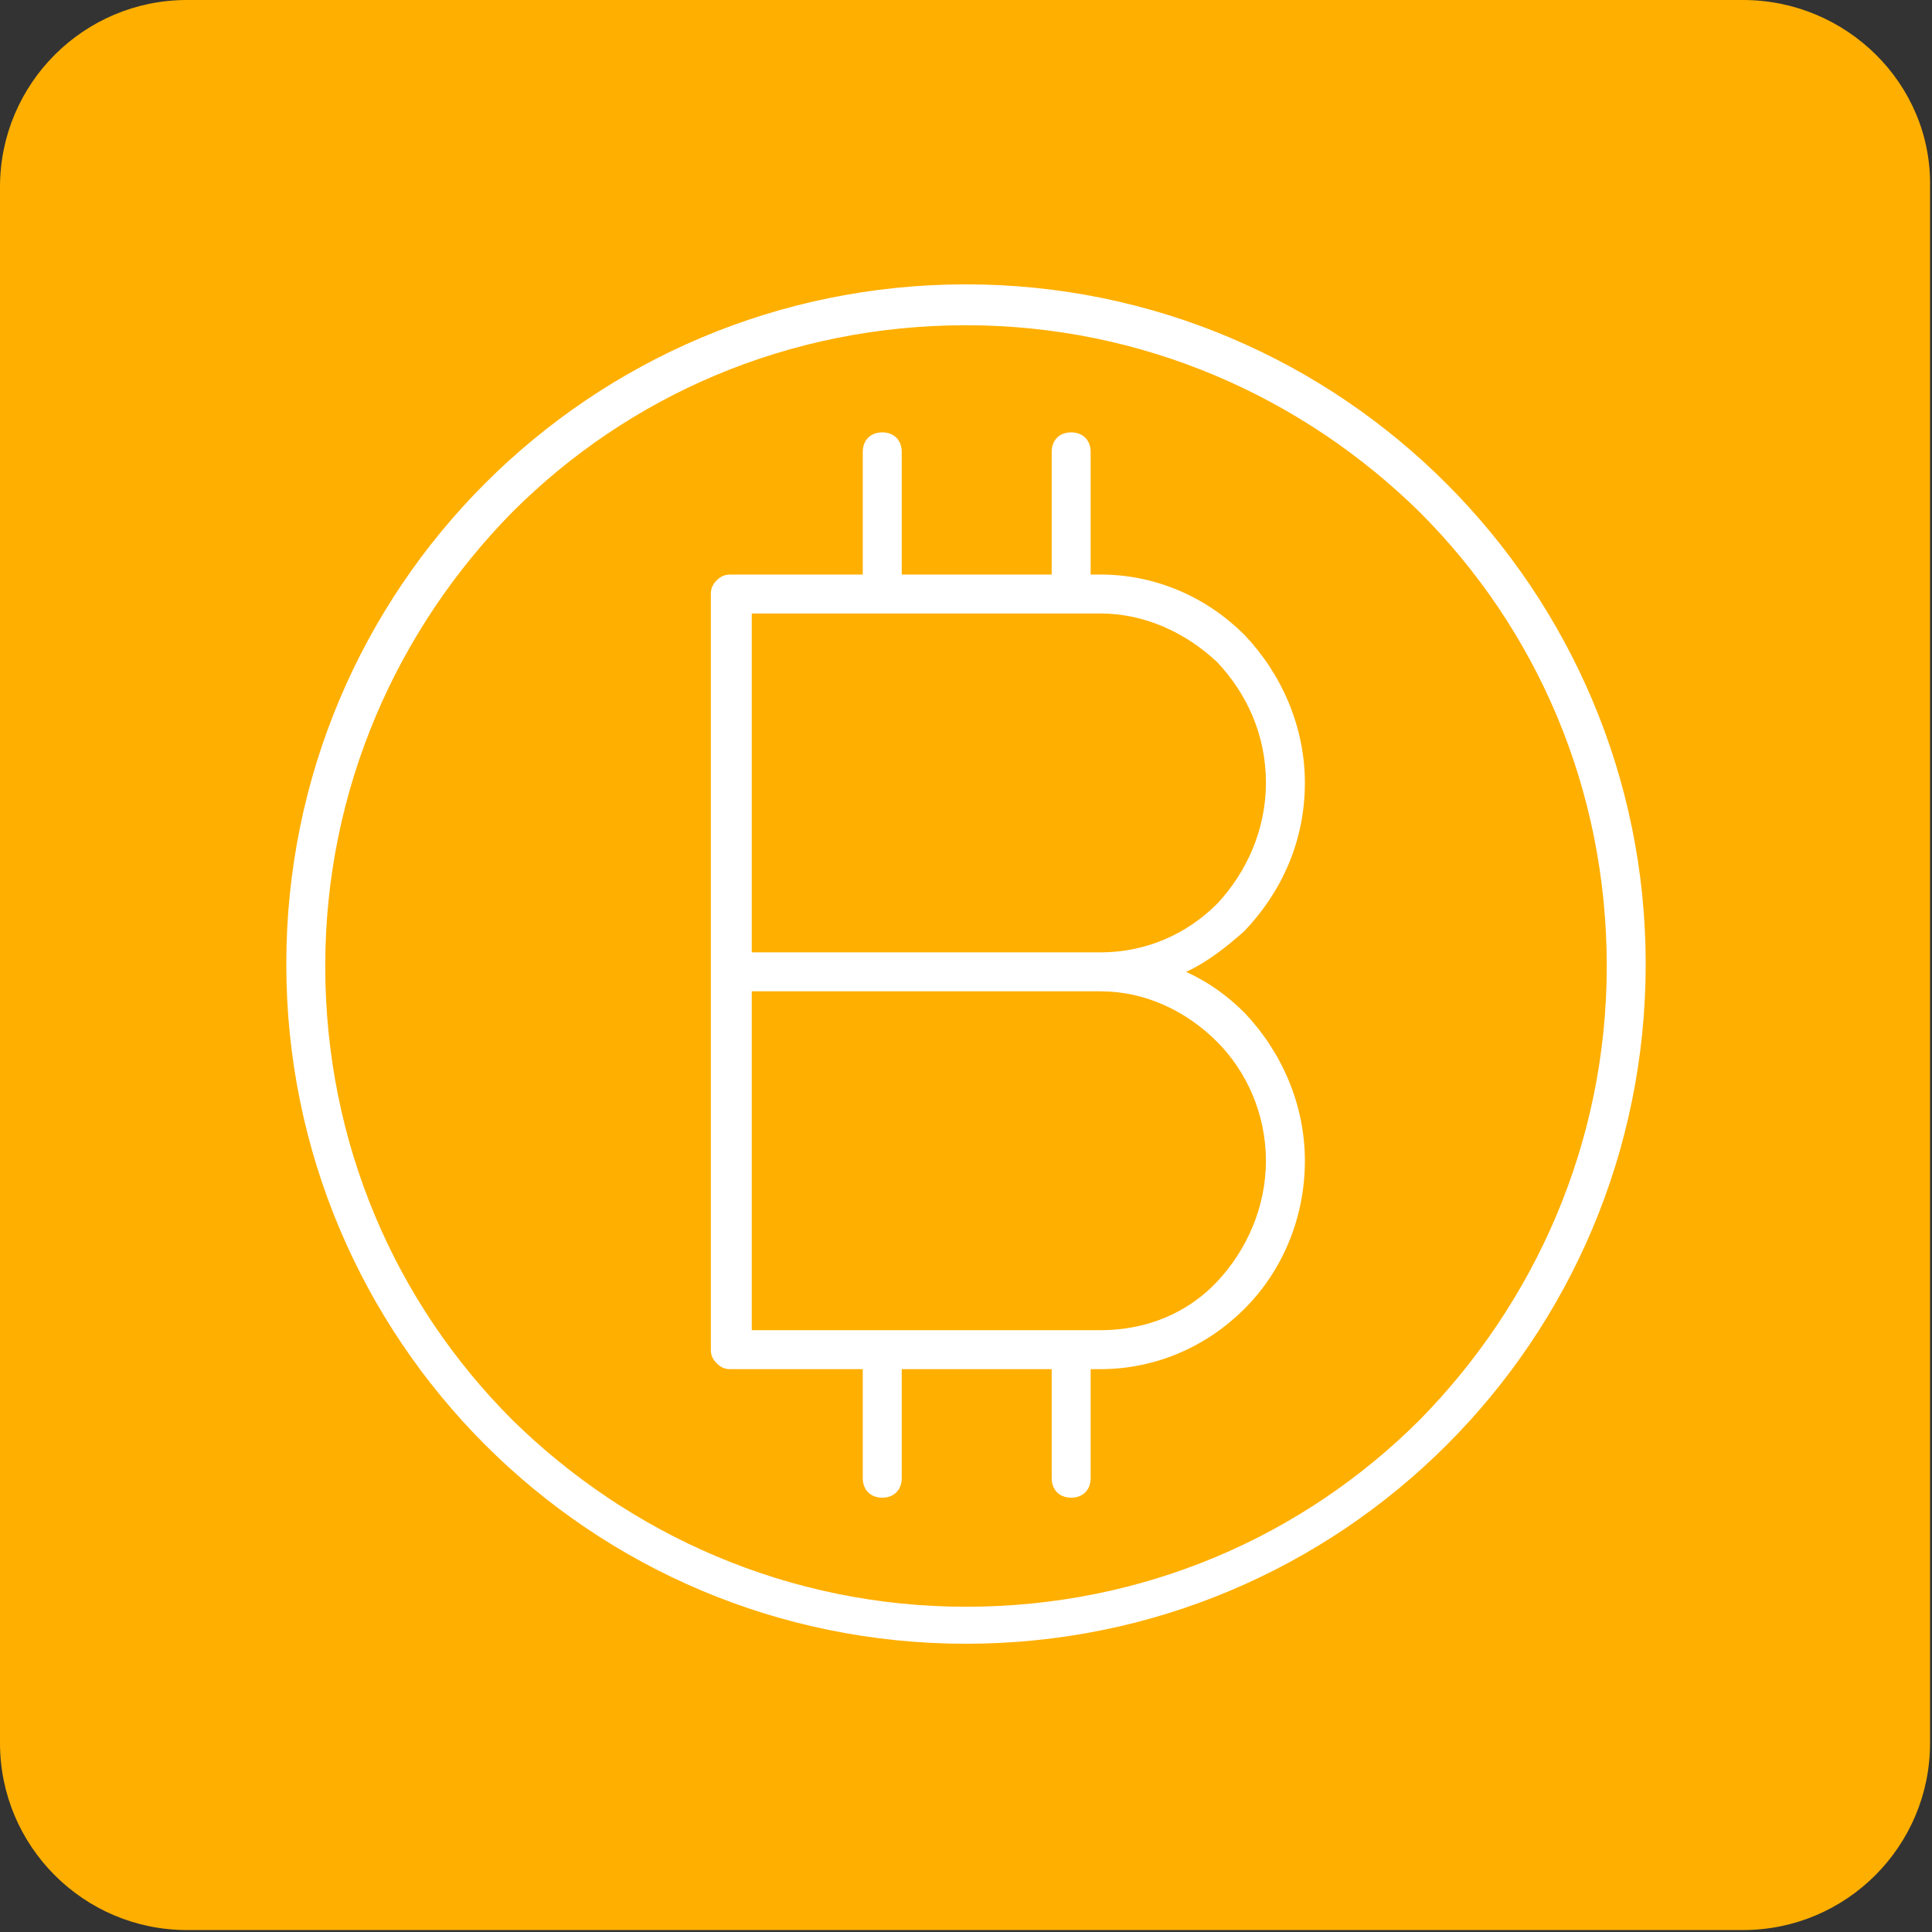 <?xml version="1.0" encoding="UTF-8"?> <!-- Generator: Adobe Illustrator 26.2.1, SVG Export Plug-In . SVG Version: 6.00 Build 0) --> <svg xmlns="http://www.w3.org/2000/svg" xmlns:xlink="http://www.w3.org/1999/xlink" version="1.1" x="0px" y="0px" viewBox="0 0 99.2 99.2" style="enable-background:new 0 0 99.2 99.2;" xml:space="preserve"><rect x="0" y="0" width="99.2" height="99.2" fill="#333333" stroke="none"/> <style type="text/css"> .st0{fill:#FFAF00;} .st1{fill:#CDD8C9;} .st2{fill:none;} .st3{fill:#8FC5CF;} .st4{fill:#AFC088;} .st5{fill:#FFFFFF;} .st6{fill:#B9C8AF;} .st7{fill:#AFC3C8;} .st8{fill:none;stroke:#FFFFFF;stroke-linecap:round;stroke-linejoin:round;stroke-miterlimit:10;} .st9{fill:none;stroke:#FFAF00;stroke-width:2;stroke-linecap:round;stroke-linejoin:round;stroke-miterlimit:10;} .st10{fill:none;stroke:#FFFFFF;stroke-width:2;stroke-linecap:round;stroke-linejoin:round;stroke-miterlimit:10;} .st11{fill:none;stroke:#FFAF00;stroke-width:0.5;stroke-linecap:round;stroke-linejoin:round;stroke-miterlimit:10;} .st12{fill:none;stroke:#8FC5CF;stroke-width:2;stroke-linecap:round;stroke-linejoin:round;stroke-miterlimit:10;} .st13{fill:none;stroke:#AFC088;stroke-width:2;stroke-linecap:round;stroke-linejoin:round;stroke-miterlimit:10;} .st14{fill:none;stroke:#FFAF00;stroke-width:2;stroke-linecap:round;stroke-linejoin:round;stroke-miterlimit:10;stroke-dasharray:4.413,2.913;} .st15{fill:none;stroke:#FFAF00;stroke-width:4;stroke-linecap:round;stroke-linejoin:round;stroke-miterlimit:10;} .st16{fill:none;stroke:#FFFFFF;stroke-width:2;stroke-linecap:round;stroke-linejoin:round;stroke-miterlimit:10;stroke-dasharray:4.413,2.913;} .st17{fill:none;stroke:#FFFFFF;stroke-width:2;stroke-miterlimit:10;} .st18{fill:none;stroke:#FFFFFF;stroke-width:2;stroke-linecap:round;stroke-miterlimit:10;} .st19{fill:none;stroke:#FFAF00;stroke-width:2;stroke-miterlimit:10;} .st20{fill:none;stroke:#FFAF00;stroke-width:2;stroke-linecap:round;stroke-miterlimit:10;} .st21{fill:#CDD8D6;} .st22{clip-path:url(#SVGID_00000110442291490652262640000004115073727365850261_);fill:#FFAF00;} .st23{clip-path:url(#SVGID_00000110442291490652262640000004115073727365850261_);fill:#FFFFFF;} .st24{fill:none;stroke:#CDD8C9;stroke-width:2;stroke-linecap:round;stroke-linejoin:round;stroke-miterlimit:10;} .st25{fill:none;stroke:#231F20;stroke-miterlimit:10;} .st26{fill:#E7EDE8;stroke:#CBD7CF;stroke-miterlimit:10;} .st27{fill-rule:evenodd;clip-rule:evenodd;fill:none;stroke:#FFAF00;stroke-width:1.8;stroke-miterlimit:10;} .st28{opacity:0.19;fill:#FFFFFF;} .st29{fill:none;stroke:#FFFFFF;stroke-miterlimit:10;} .st30{fill:#FFAF00;stroke:#FFAF00;stroke-miterlimit:10;} .st31{fill:none;stroke:#FFAF00;stroke-width:1.5;stroke-linecap:round;stroke-linejoin:round;stroke-miterlimit:10;} .st32{fill:none;stroke:#B9C8AF;stroke-width:2;stroke-linecap:round;stroke-linejoin:round;stroke-miterlimit:10;} .st33{fill:#FFAF00;stroke:#FFAF00;stroke-width:2;stroke-linecap:round;stroke-linejoin:round;stroke-miterlimit:10;} .st34{fill:none;stroke:#FFAF00;stroke-width:3;stroke-linecap:round;stroke-linejoin:round;stroke-miterlimit:10;} .st35{fill:#FFAF00;stroke:#FFAF00;stroke-width:1.5;stroke-linecap:round;stroke-linejoin:round;stroke-miterlimit:10;} .st36{fill:none;stroke:#FFFFFF;stroke-width:2.5;stroke-linecap:round;stroke-linejoin:round;stroke-miterlimit:10;} .st37{fill:none;stroke:#FFFFFF;stroke-width:2.5;stroke-miterlimit:10;} .st38{fill:none;stroke:#FFFFFF;stroke-width:2.5;stroke-linecap:round;stroke-miterlimit:10;} </style> <g id="podklad"> </g> <g id="icons"> </g> <g id="Layer_1"> </g> <g id="Isolation_Mode"> </g> <g id="people"> </g> <g id="lamps"> </g> <g id="Layer_50"> </g> <g id="svg5673"> </g> <g id="pozadie"> </g> <g id="Calque_2"> </g> <g id="Glyph"> <g> <g> <path class="st0" d="M9.6,97.2c-4.2,0-7.6-3.4-7.6-7.6V9.6C2,5.4,5.4,2,9.6,2h79.9c4.2,0,7.6,3.4,7.6,7.6v79.9 c0,4.2-3.4,7.6-7.6,7.6H9.6z"></path> <path class="st0" d="M89.5,4c3.1,0,5.6,2.5,5.6,5.6v79.9c0,3.1-2.5,5.6-5.6,5.6H9.6c-3.1,0-5.6-2.5-5.6-5.6V9.6 C4,6.5,6.5,4,9.6,4H89.5 M89.5,0H9.6C4.3,0,0,4.3,0,9.6v79.9c0,5.3,4.3,9.6,9.6,9.6h79.9c5.3,0,9.6-4.3,9.6-9.6V9.6 C99.2,4.3,94.8,0,89.5,0L89.5,0z"></path> </g> <g> <path class="st5" d="M67,40.2c0-2.9-1.2-5.6-3.1-7.6c-1.9-1.9-4.5-3.1-7.4-3.1H56v-6.3c0-0.6-0.4-1-1-1c-0.6,0-1,0.4-1,1v6.3 h-7.7v-6.3c0-0.6-0.4-1-1-1c-0.6,0-1,0.4-1,1v6.3h-6.8c-0.3,0-0.5,0.1-0.7,0.3s-0.3,0.4-0.3,0.7v19.4v19.4c0,0.3,0.1,0.5,0.3,0.7 c0.2,0.2,0.4,0.3,0.7,0.3h6.8v5.6c0,0.6,0.4,1,1,1c0.6,0,1-0.4,1-1v-5.6H54v5.6c0,0.6,0.4,1,1,1c0.6,0,1-0.4,1-1v-5.6h0.5 c2.9,0,5.5-1.2,7.4-3.1c1.9-1.9,3.1-4.6,3.1-7.6c0-2.9-1.2-5.6-3.1-7.6c-0.9-0.9-1.9-1.6-3-2.1c1.1-0.5,2.1-1.3,3-2.1 C65.8,45.8,67,43.2,67,40.2z M62.5,53.5C64,55,65,57.2,65,59.6c0,2.4-1,4.6-2.5,6.2c-1.5,1.6-3.6,2.5-6,2.5H38.6V50.9h17.9 C58.8,50.9,60.9,51.9,62.5,53.5z M56.5,48.9H38.6l0-17.4h17.9c2.3,0,4.4,1,6,2.5c1.5,1.6,2.5,3.7,2.5,6.2c0,2.4-1,4.6-2.5,6.2 C60.9,48,58.8,48.9,56.5,48.9z"></path> <path class="st5" d="M49.6,14.6c-19.3,0-34.9,15.6-34.9,34.9c0,19.3,15.6,34.9,34.9,34.9c19.3,0,34.9-15.6,34.9-34.9 C84.5,30.3,68.9,14.6,49.6,14.6z M72.9,72.9c-6,6-14.2,9.6-23.3,9.6c-9.1,0-17.3-3.7-23.3-9.6c-6-6-9.6-14.2-9.6-23.3 c0-9.1,3.7-17.3,9.6-23.3c6-6,14.2-9.6,23.3-9.6c9.1,0,17.3,3.7,23.3,9.6c6,6,9.6,14.2,9.6,23.3C82.5,58.7,78.8,66.9,72.9,72.9z"></path> </g> </g> </g> </svg> 